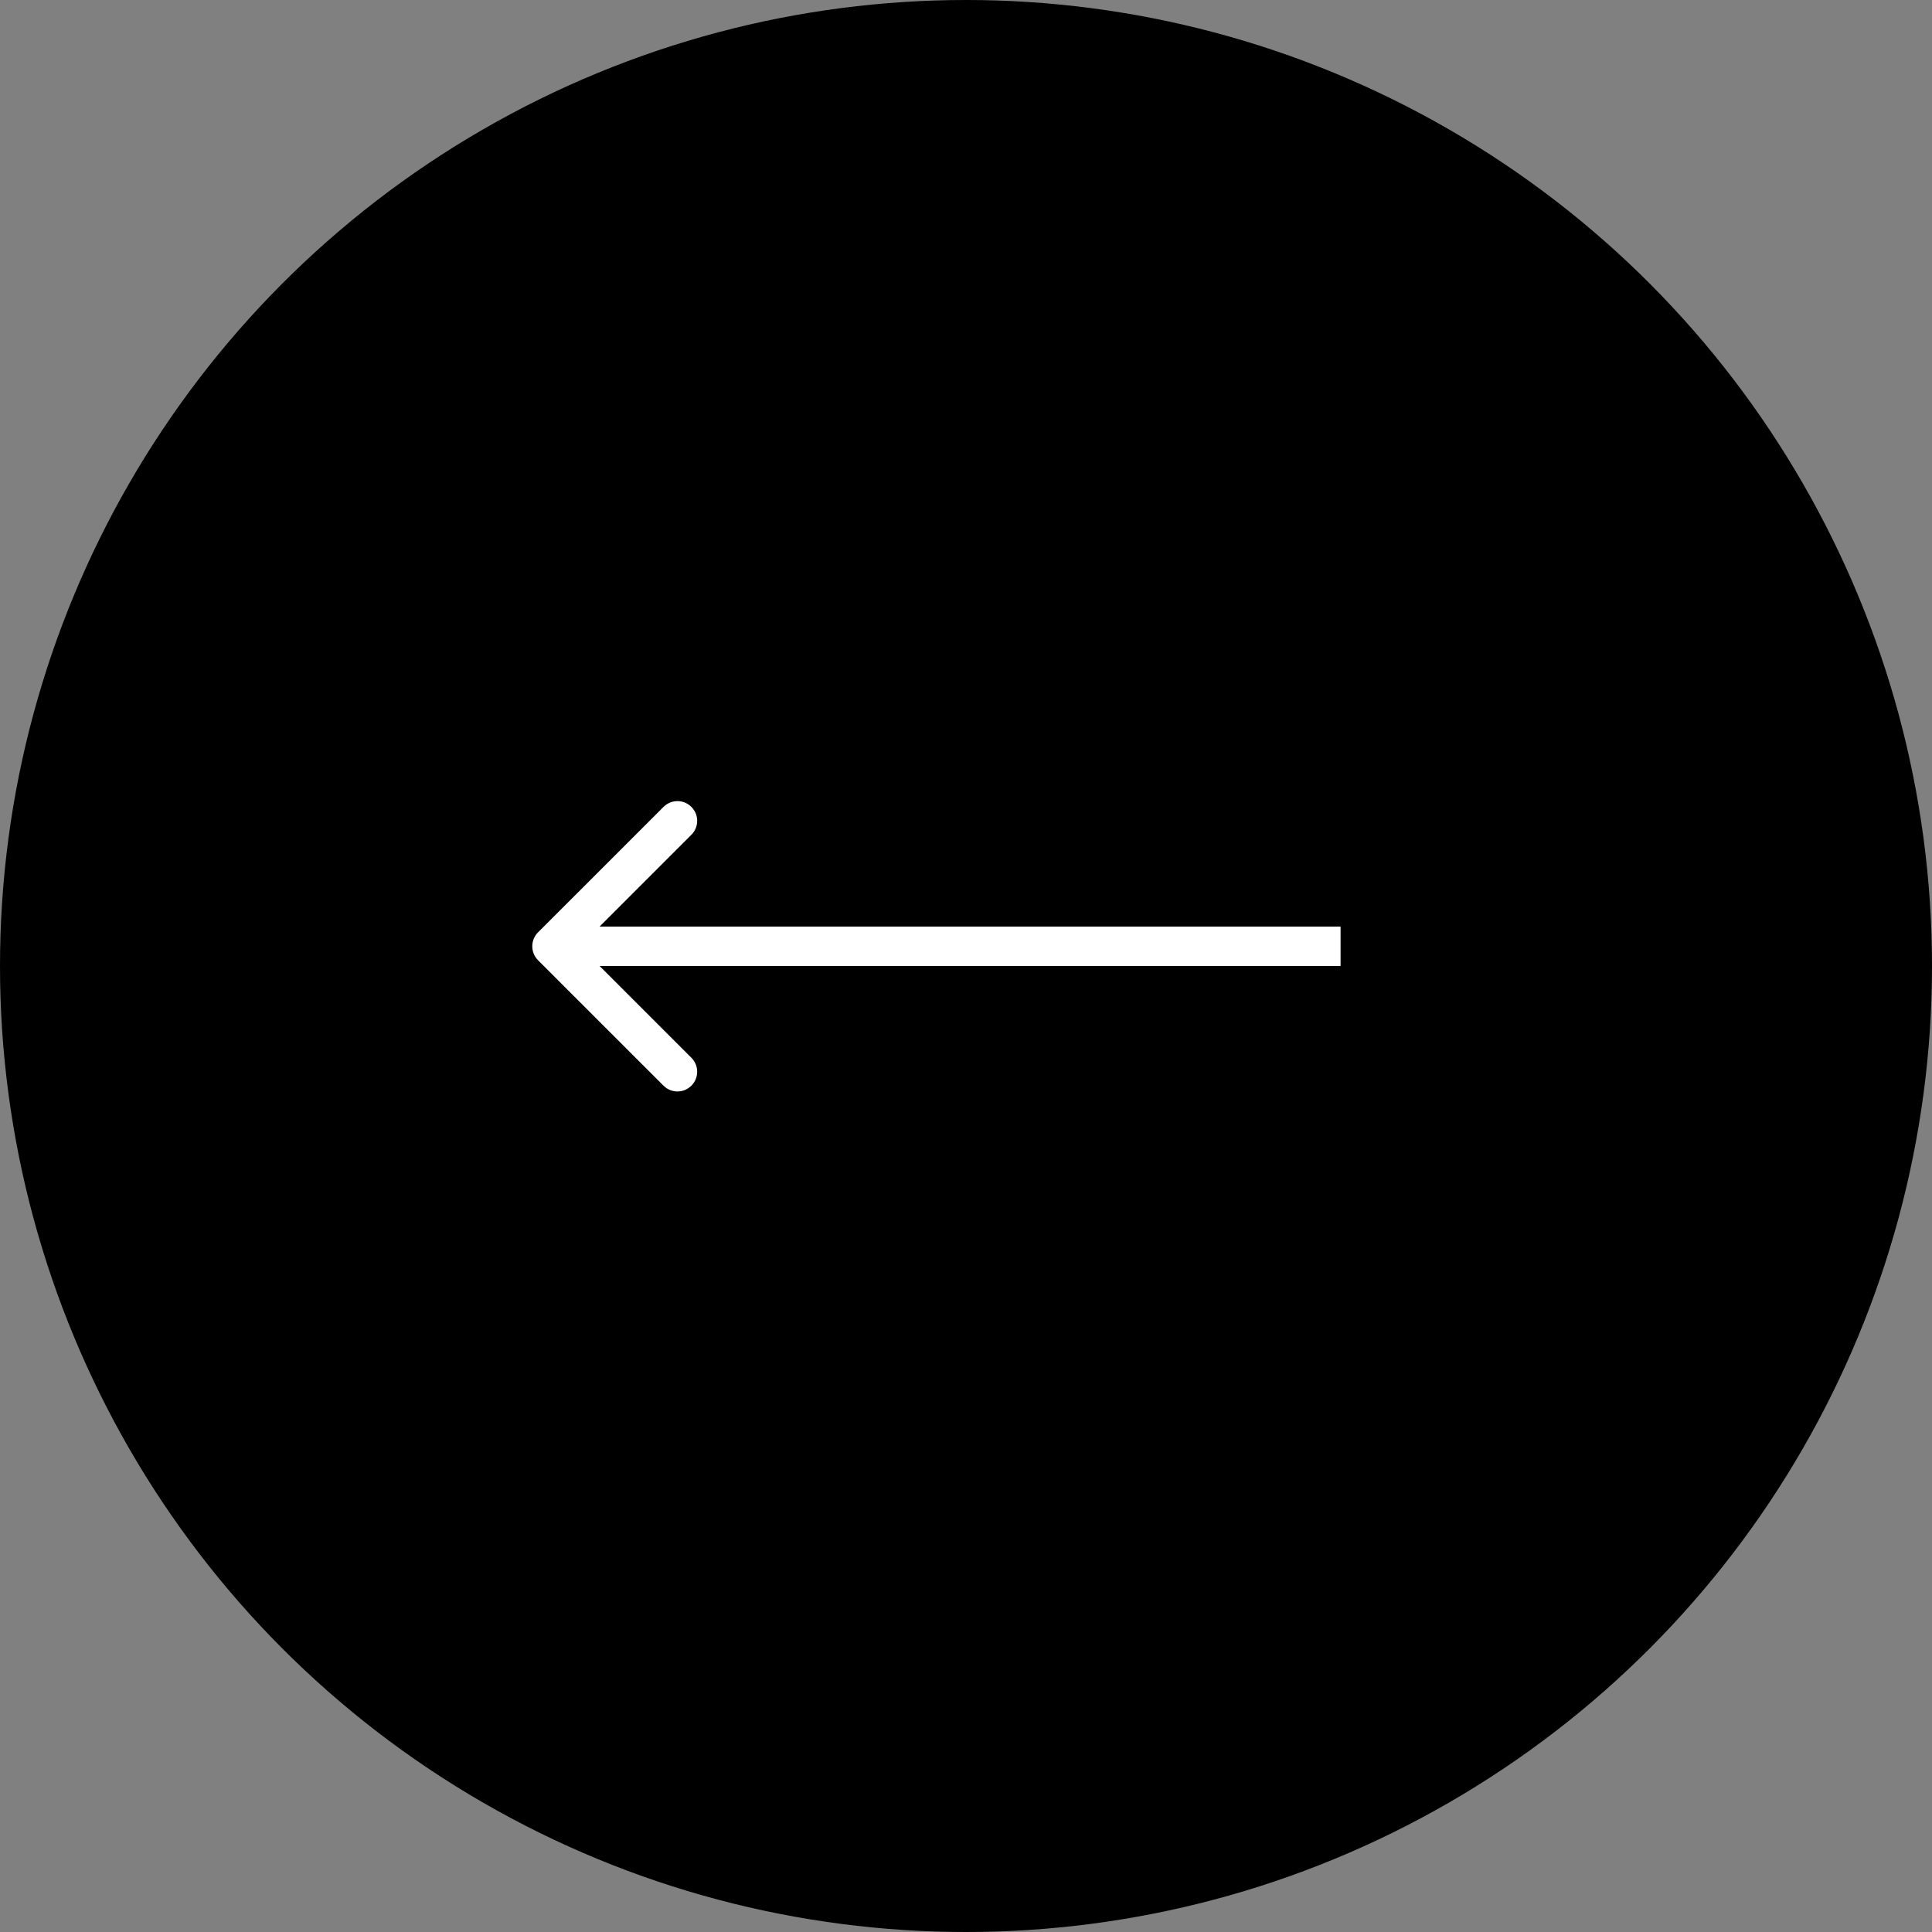 <?xml version="1.0" encoding="UTF-8"?> <svg xmlns="http://www.w3.org/2000/svg" width="49" height="49" viewBox="0 0 49 49" fill="none"><rect x="0" y="0" width="49" height="49" fill="#808080" stroke="none"/><circle cx="24.5" cy="24.5" r="24.5" transform="matrix(-1 0 0 1 49 0)" fill="black"></circle><path d="M13.646 24.354C13.451 24.158 13.451 23.842 13.646 23.646L16.828 20.465C17.024 20.269 17.34 20.269 17.535 20.465C17.731 20.66 17.731 20.976 17.535 21.172L14.707 24L17.535 26.828C17.731 27.024 17.731 27.34 17.535 27.535C17.34 27.731 17.024 27.731 16.828 27.535L13.646 24.354ZM34 24.5L14 24.5L14 23.5L34 23.5L34 24.5Z" fill="white"></path></svg> 